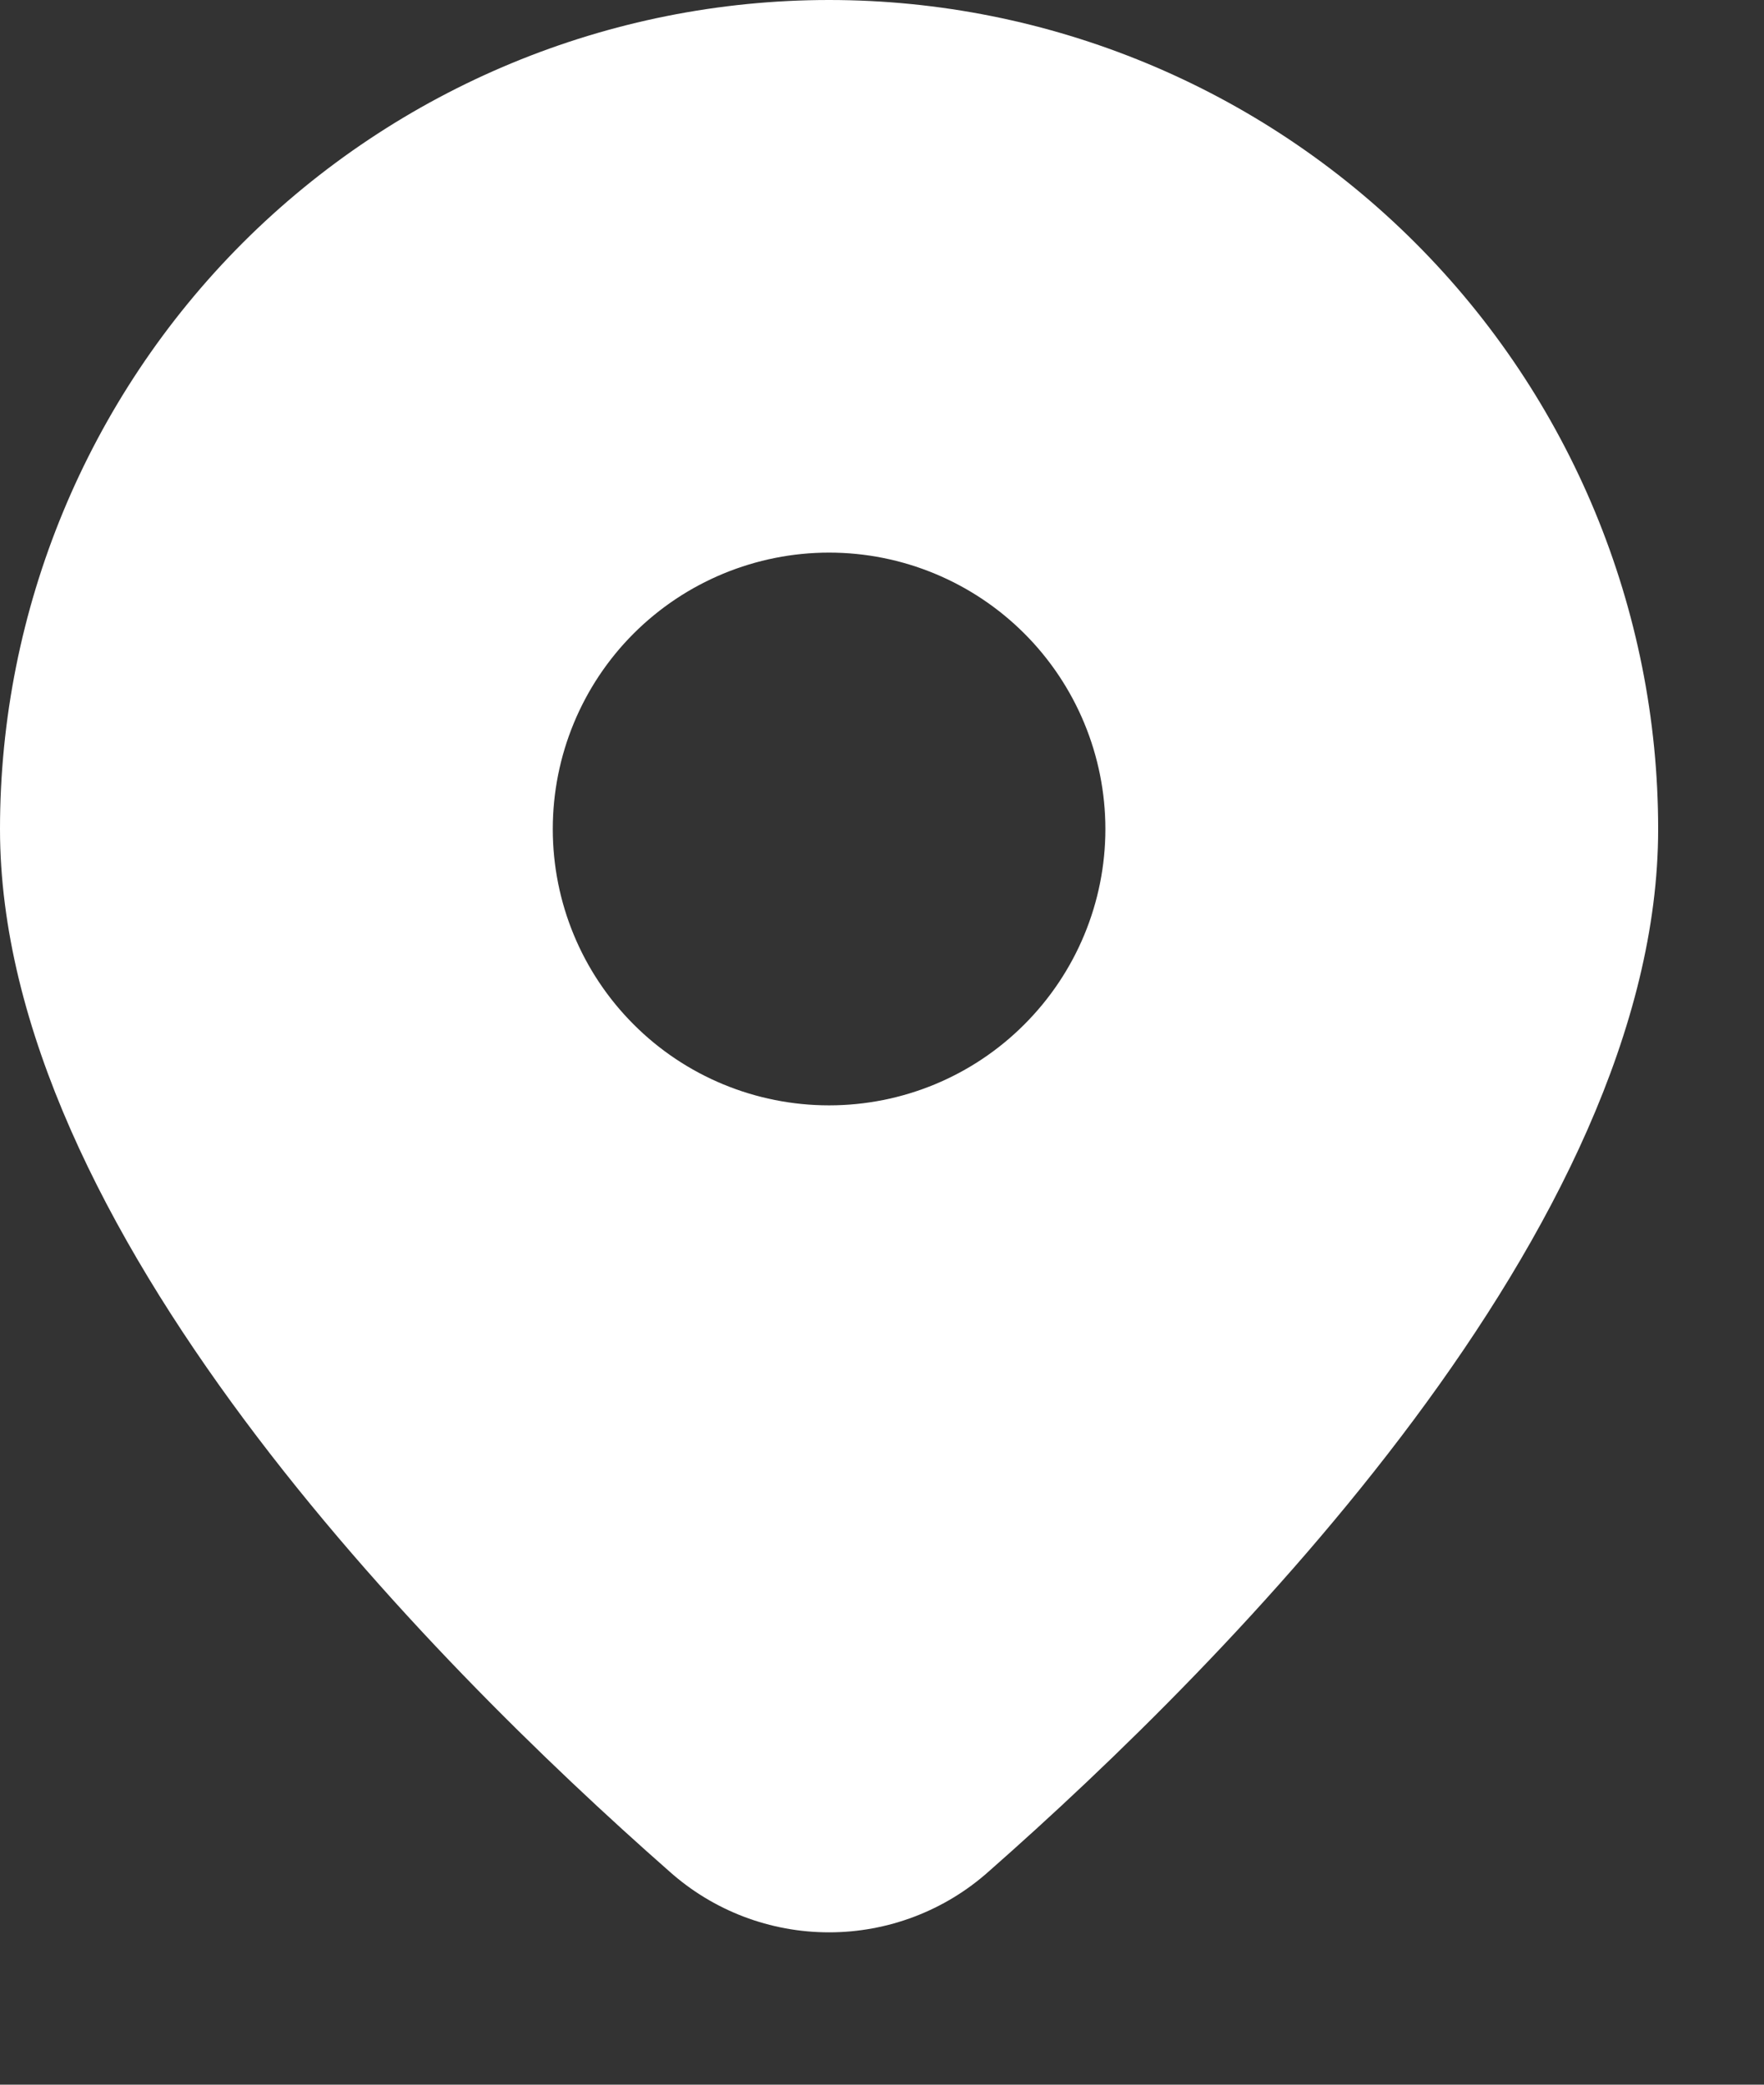 <?xml version="1.0" encoding="UTF-8"?> <svg xmlns="http://www.w3.org/2000/svg" width="11" height="13" viewBox="0 0 11 13" fill="none"><rect x="0" y="0" width="11" height="13" fill="#333333" stroke="none"/><g clip-path="url(#clip0_1281_11)"><path d="M6.166 11.67C7.668 10.348 10.34 7.648 10.34 5.17C10.34 3.799 9.795 2.484 8.825 1.514C7.856 0.545 6.541 0 5.17 0C3.799 0 2.484 0.545 1.514 1.514C0.545 2.484 0 3.799 0 5.17C0 7.648 2.671 10.348 4.174 11.67C4.448 11.915 4.802 12.05 5.17 12.05C5.537 12.05 5.892 11.915 6.166 11.67ZM3.447 5.17C3.447 4.713 3.628 4.274 3.951 3.951C4.274 3.628 4.713 3.446 5.17 3.446C5.627 3.446 6.065 3.628 6.388 3.951C6.711 4.274 6.893 4.713 6.893 5.17C6.893 5.627 6.711 6.065 6.388 6.388C6.065 6.712 5.627 6.893 5.17 6.893C4.713 6.893 4.274 6.712 3.951 6.388C3.628 6.065 3.447 5.627 3.447 5.17Z" fill="white"></path></g><defs><clipPath id="clip0_1281_11"><rect width="11" height="13" fill="white"></rect></clipPath></defs></svg> 